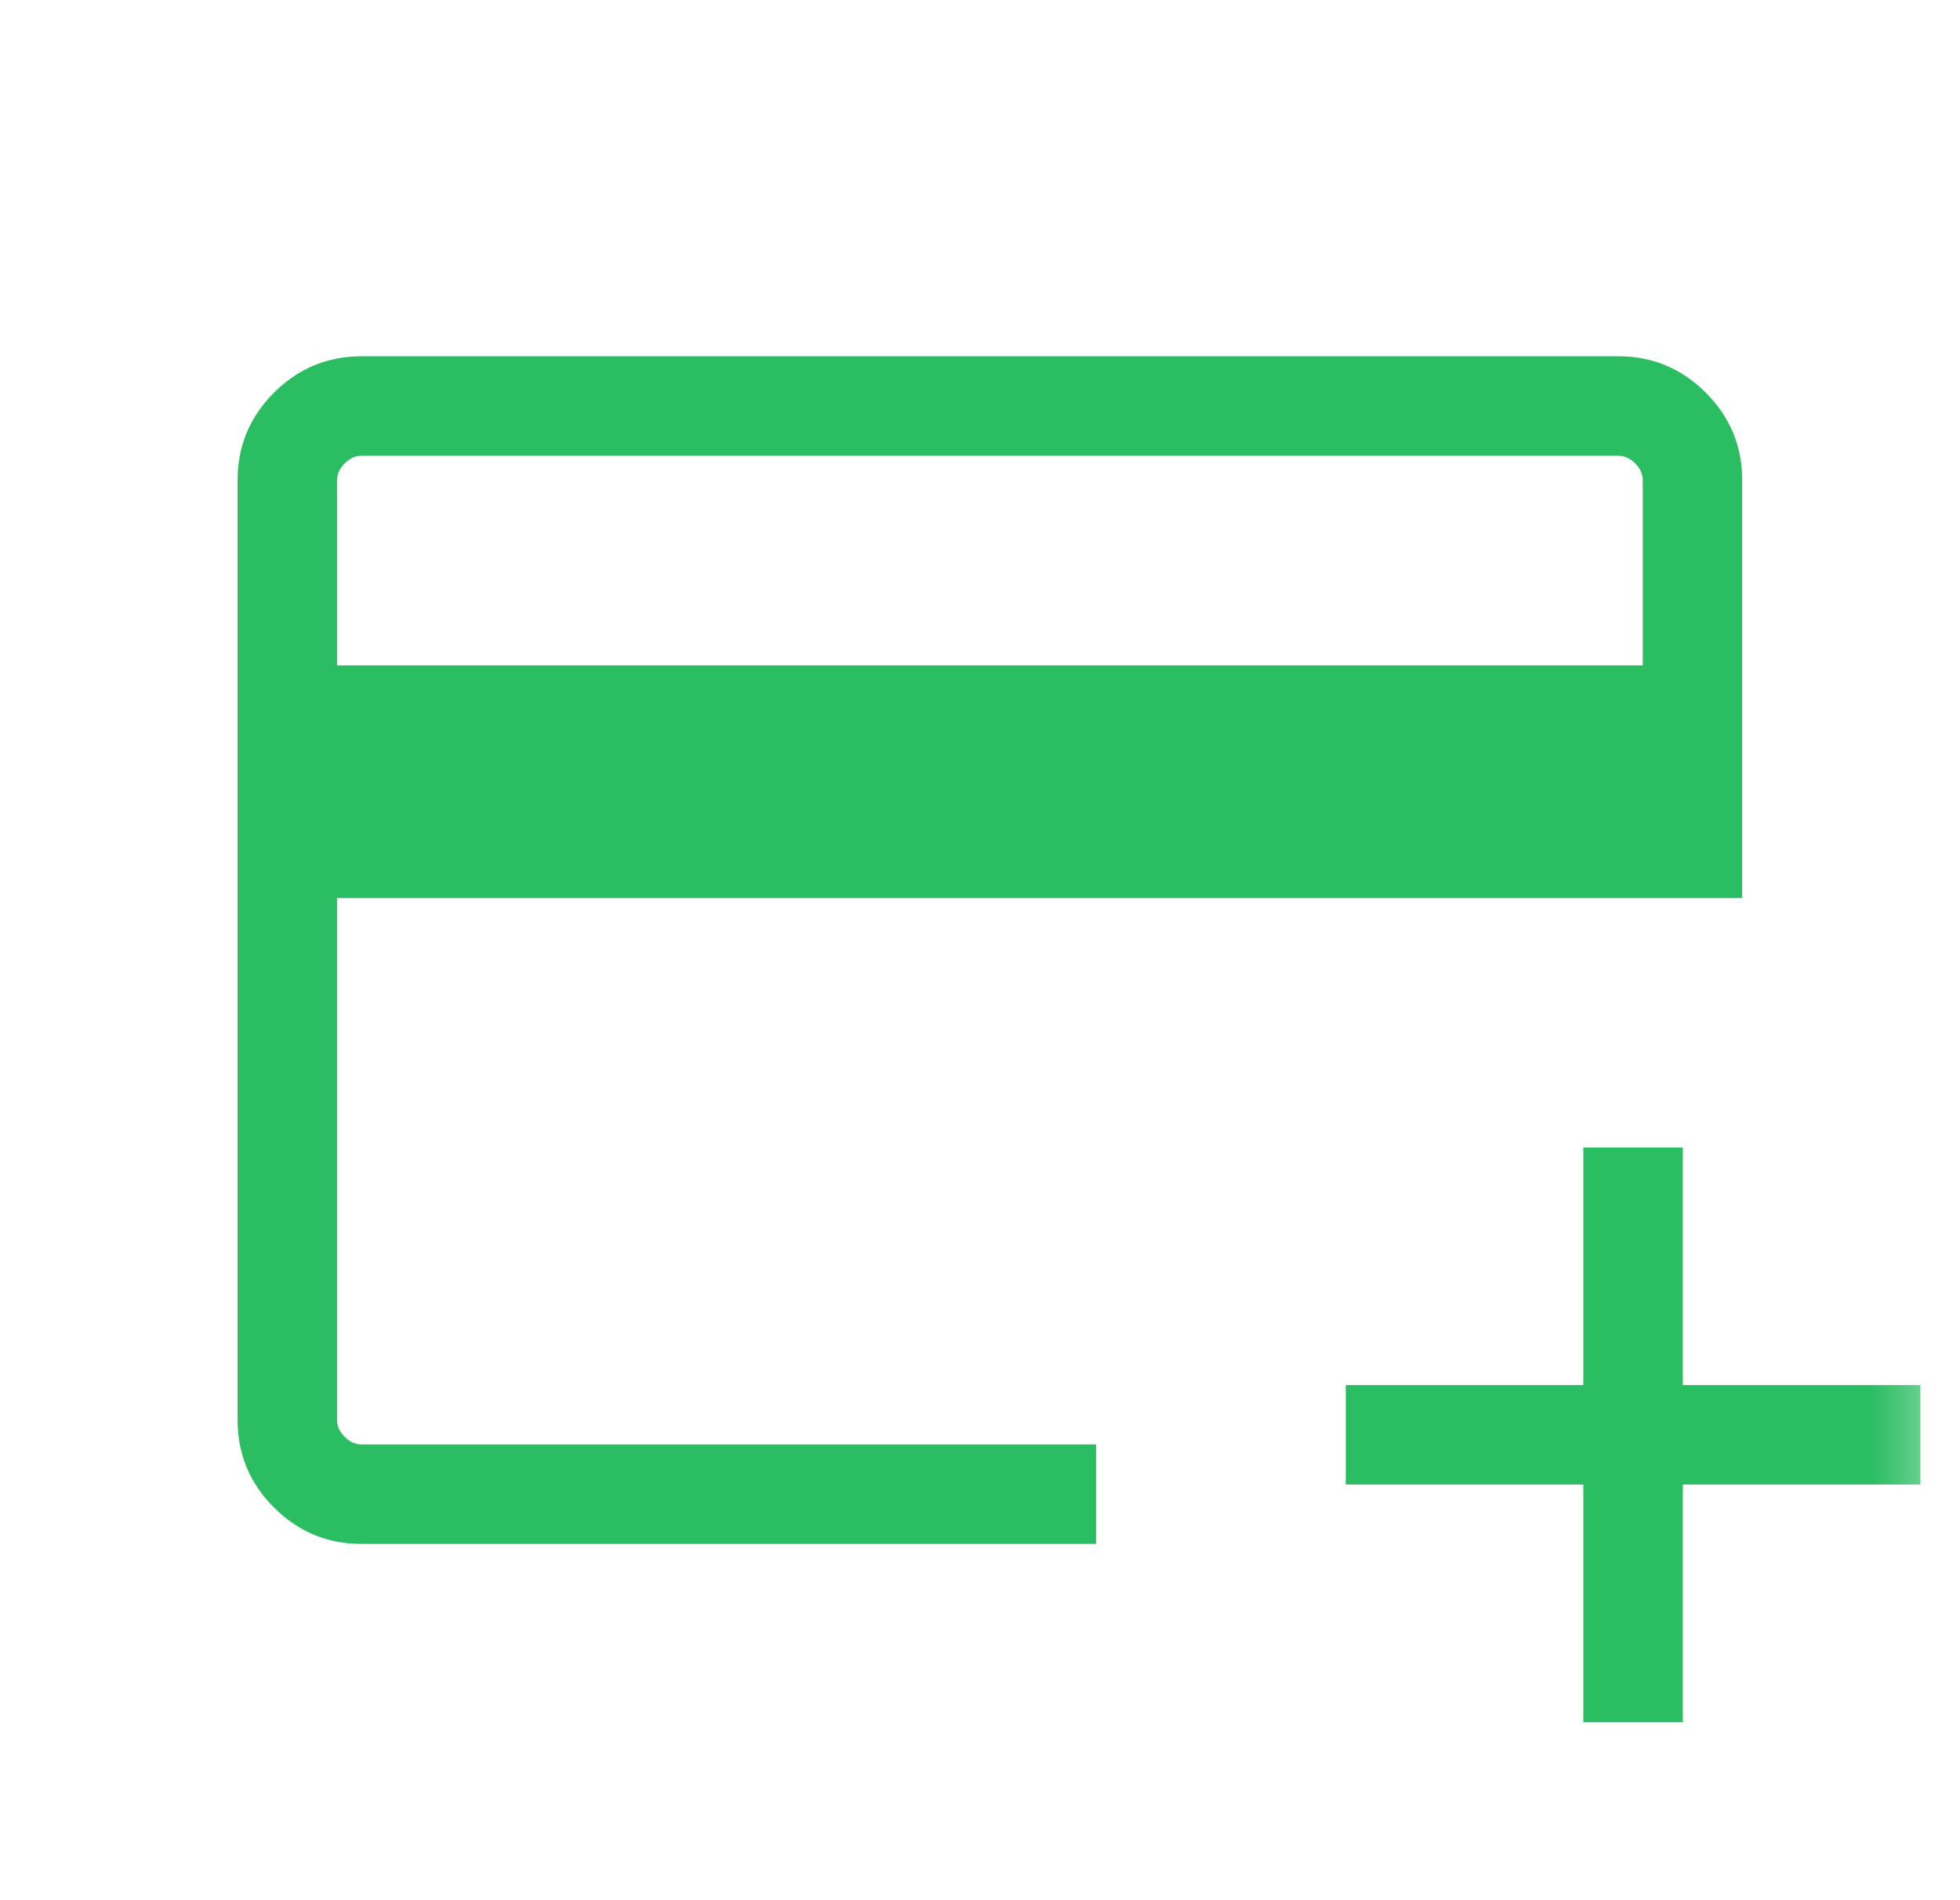 <svg width="33" height="32" viewBox="0 0 33 32" fill="none" xmlns="http://www.w3.org/2000/svg">
<mask id="mask0_3_262" style="mask-type:alpha" maskUnits="userSpaceOnUse" x="0" y="0" width="33" height="32">
<rect x="0.667" width="32" height="32" fill="#D9D9D9"/>
</mask>
<g mask="url(#mask0_3_262)">
<path d="M6.086 26C5.512 26 5.022 25.796 4.613 25.387C4.204 24.978 4 24.487 4 23.914V8.086C4 7.513 4.204 7.022 4.613 6.613C5.022 6.204 5.512 6 6.086 6H27.248C27.821 6 28.312 6.204 28.72 6.613C29.129 7.022 29.333 7.513 29.333 8.086V15.123H5.675V23.914C5.675 24.017 5.718 24.111 5.803 24.197C5.889 24.282 5.983 24.325 6.086 24.325H18.456V26H6.086ZM5.675 11.205H27.658V8.086C27.658 7.983 27.615 7.889 27.53 7.803C27.444 7.718 27.35 7.675 27.248 7.675H6.086C5.983 7.675 5.889 7.718 5.803 7.803C5.718 7.889 5.675 7.983 5.675 8.086V11.205ZM26.658 29V25H22.658V23.325H26.658V19.325H28.333V23.325H32.333V25H28.333V29H26.658Z" fill="#2ABD61"/>
</g>
</svg>
